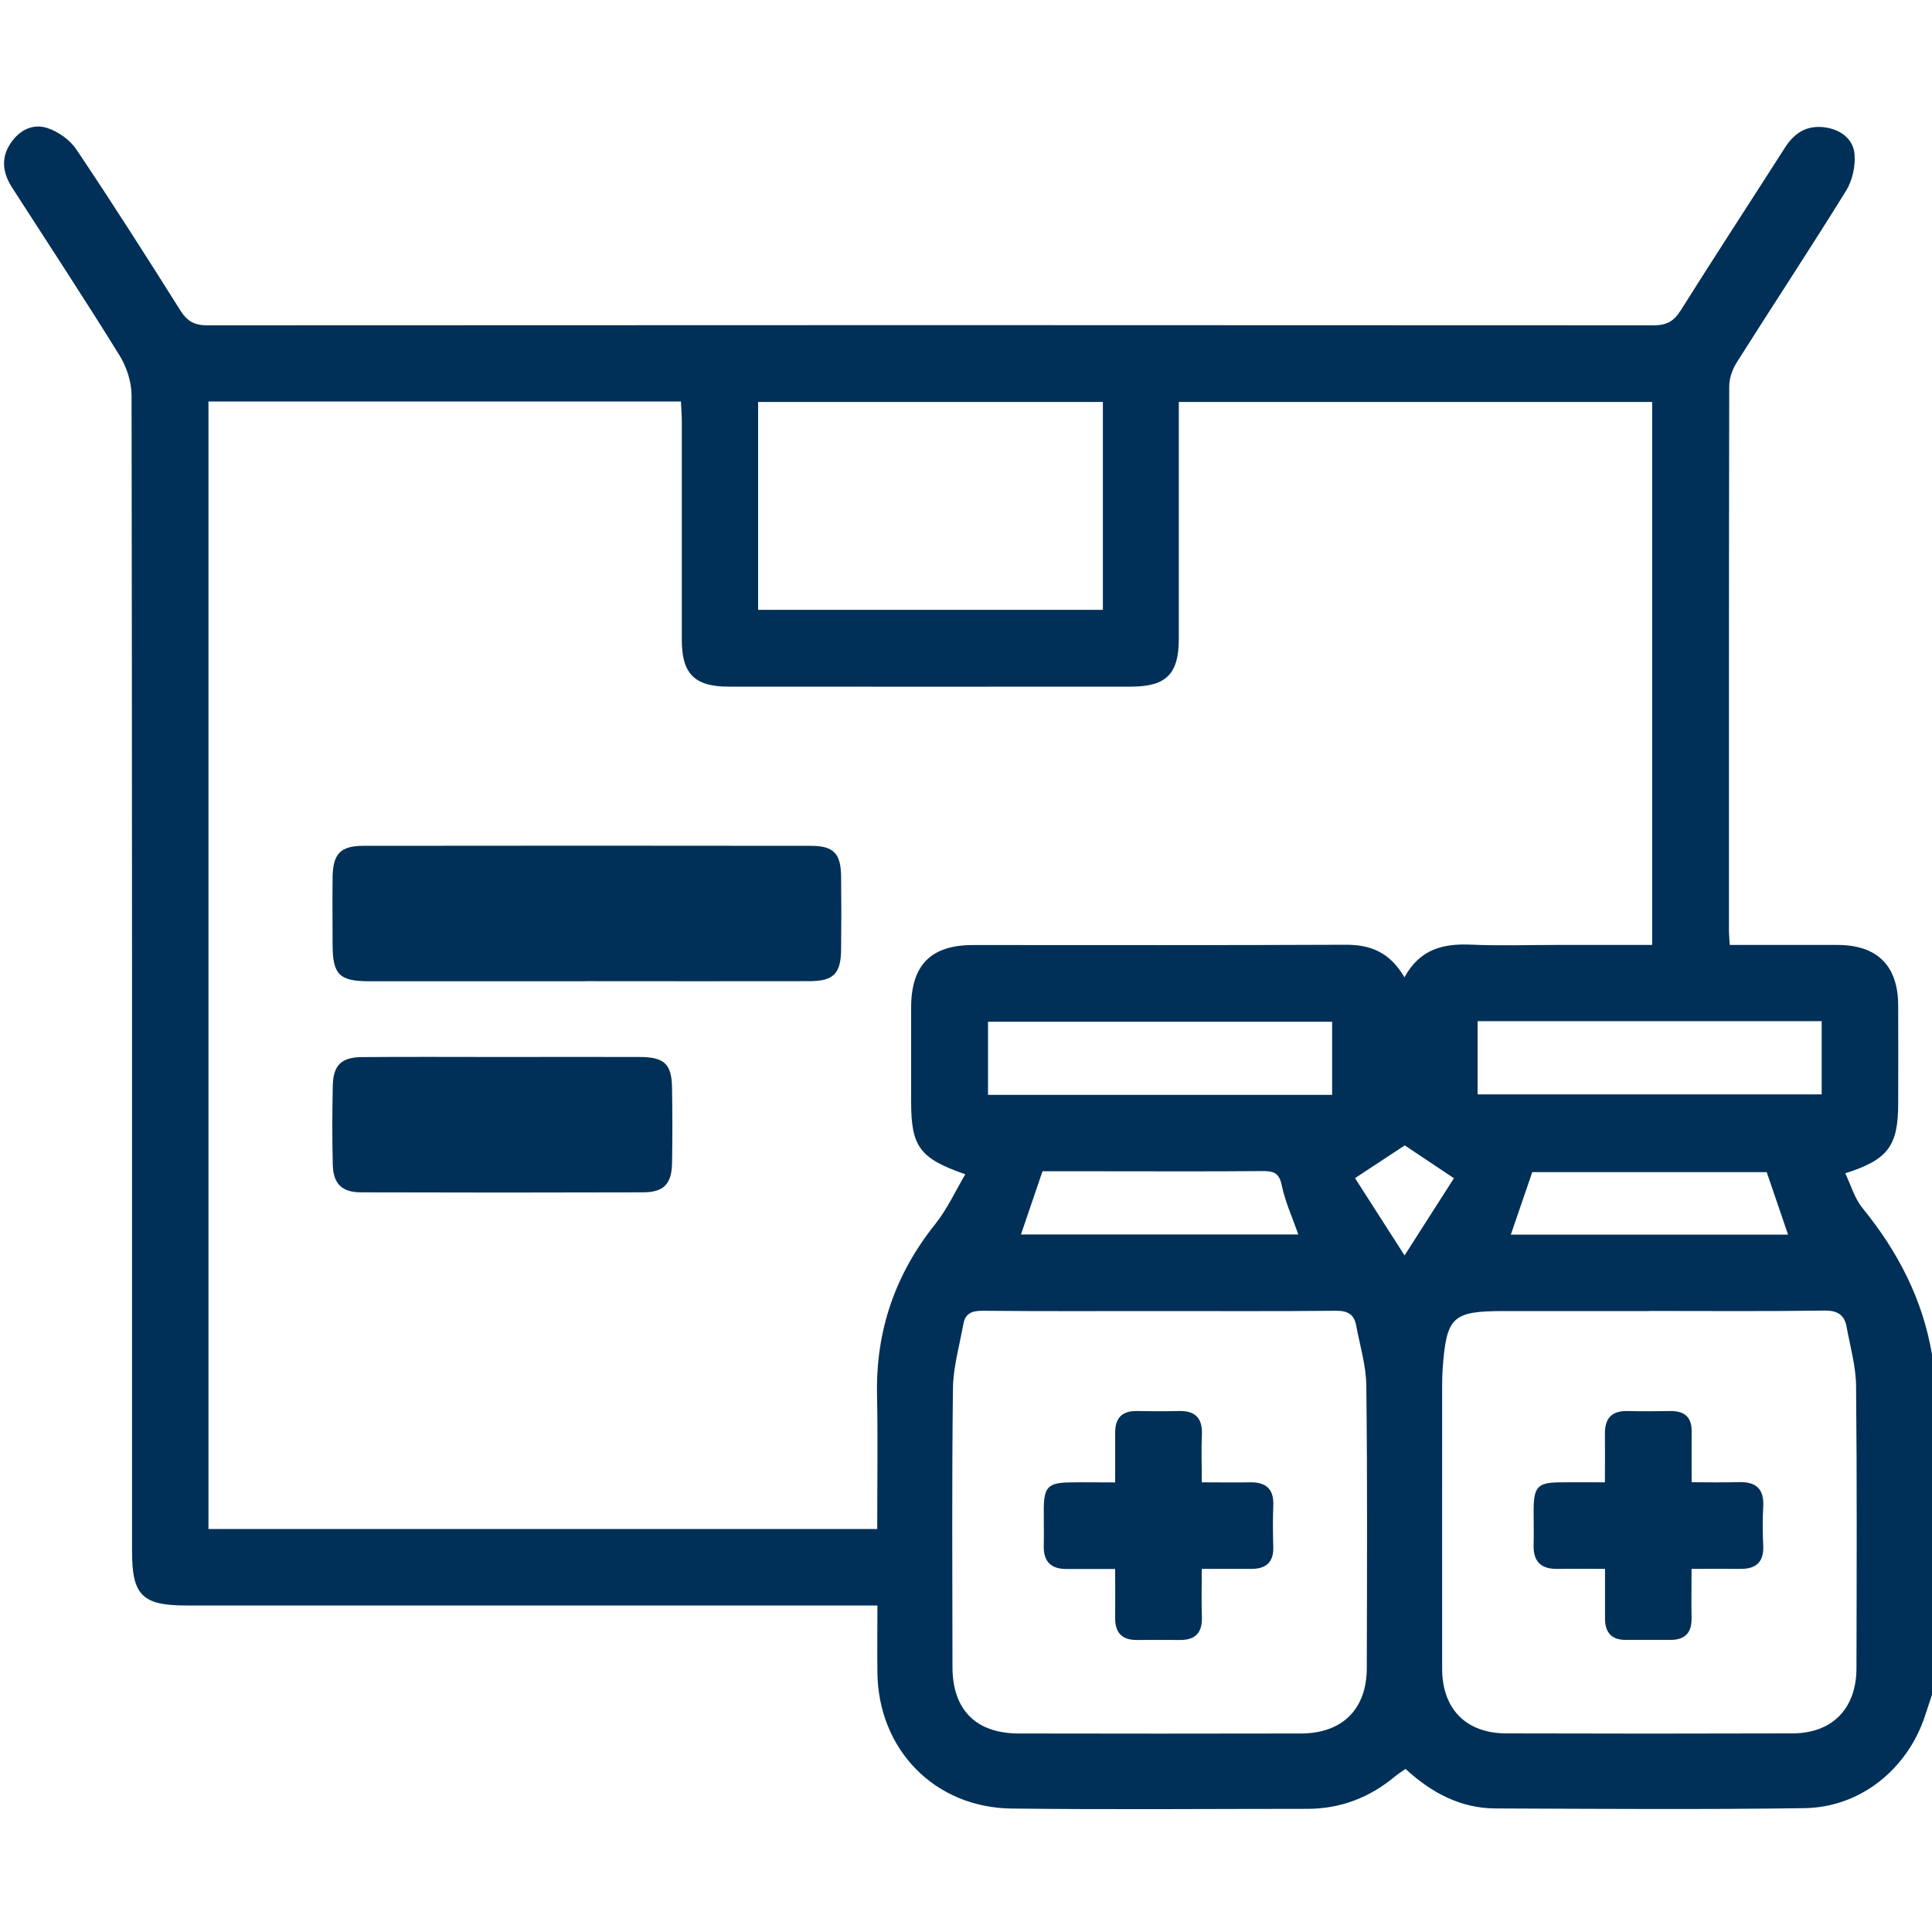 <?xml version="1.0" encoding="UTF-8"?>
<svg id="Capa_1" data-name="Capa 1" xmlns="http://www.w3.org/2000/svg" viewBox="0 0 200 200">
  <defs>
    <style>
      .cls-1 {
        fill: #003057;
      }
    </style>
  </defs>
  <path class="cls-1" d="m200,175.44c-.24.73-.49,1.46-.73,2.2-1.82,5.52-6.7,9.46-12.48,9.54-10.65.15-21.31.07-31.96.03-3.62-.01-6.63-1.61-9.33-4.09-.36.25-.73.48-1.06.75-2.64,2.21-5.66,3.38-9.11,3.38-10.2,0-20.4.09-30.6-.03-7.97-.09-13.8-6.1-13.9-14.05-.03-2.2,0-4.41,0-6.97-.91,0-1.72,0-2.52,0-23,0-46,0-69,0-4.58,0-5.64-1.05-5.64-5.59,0-39.89.01-79.78-.05-119.67,0-1.38-.5-2.93-1.23-4.12-3.62-5.85-7.4-11.6-11.13-17.39-.96-1.49-1.2-3.02-.19-4.56.91-1.39,2.32-2.12,3.85-1.61,1.12.37,2.32,1.22,2.98,2.2,3.69,5.5,7.25,11.08,10.78,16.69.71,1.13,1.48,1.53,2.81,1.53,49.9-.03,99.79-.03,149.69,0,1.33,0,2.09-.41,2.8-1.54,3.56-5.66,7.22-11.26,10.82-16.89,1.02-1.59,2.38-2.36,4.27-2.04,1.57.26,2.78,1.24,2.91,2.74.11,1.24-.22,2.73-.87,3.79-3.69,5.96-7.55,11.81-11.3,17.74-.46.72-.8,1.66-.8,2.5-.04,18.78-.03,37.55-.03,56.33,0,.44.05.88.08,1.51,3.79,0,7.48-.01,11.16,0,4.11.01,6.25,2.13,6.28,6.22.02,3.38,0,6.76,0,10.14,0,4.45-1.03,5.86-5.48,7.28.59,1.23.96,2.59,1.78,3.59,3.68,4.52,6.27,9.5,7.22,15.29v35.09Zm-54.61-74.27c1.61-2.95,4.05-3.51,6.91-3.38,2.92.13,5.85.03,8.77.03h9.96v-56.21h-49c0,8.28,0,16.4,0,24.52,0,3.63-1.29,4.94-4.91,4.95-13.9.01-27.81.01-41.71,0-3.51,0-4.83-1.34-4.83-4.83,0-7.54,0-15.07,0-22.61,0-.68-.06-1.37-.09-2.08H21.58v116.72h69.23c0-4.73.07-9.33-.02-13.92-.13-6.64,1.89-12.48,6.04-17.66,1.22-1.53,2.06-3.38,3.1-5.14-4.74-1.64-5.61-2.86-5.61-7.52,0-3.25,0-6.5,0-9.75.01-4.4,2.05-6.46,6.41-6.46,12.86,0,25.73.03,38.59-.03,2.57-.01,4.56.79,6.07,3.37Zm25.34,34.55c-5,0-10,0-15.01,0-5.39,0-5.99.57-6.38,6.03-.04.58-.05,1.17-.05,1.75,0,9.75-.01,19.49,0,29.23,0,4.18,2.47,6.7,6.64,6.71,9.87.03,19.75.03,29.62,0,4.14-.01,6.62-2.57,6.63-6.74.02-9.74.06-19.49-.04-29.23-.02-2.04-.61-4.08-.98-6.11-.23-1.25-.94-1.71-2.31-1.69-6.04.09-12.08.04-18.13.04Zm-50.73,0c-6.11,0-12.21.03-18.32-.03-1.09,0-1.76.29-1.95,1.36-.4,2.22-1.05,4.45-1.08,6.67-.12,9.61-.06,19.23-.05,28.84,0,4.43,2.42,6.88,6.85,6.89,9.74.02,19.49.02,29.23,0,4.28-.01,6.8-2.52,6.81-6.76.02-9.74.07-19.49-.05-29.23-.02-2.1-.67-4.2-1.06-6.29-.21-1.12-.89-1.49-2.07-1.48-6.11.06-12.21.03-18.32.03Zm-5.83-94.11h-35.69v21.52h35.69v-21.52Zm23.73,64.16h-35.62v7.57h35.62v-7.57Zm15.06-.06v7.58h35.62v-7.58h-35.62Zm-47.26,22.08h28.7c-.62-1.78-1.36-3.39-1.71-5.07-.26-1.28-.82-1.5-1.96-1.49-5.65.05-11.3.02-16.95.02-2,0-4,0-5.86,0-.78,2.29-1.48,4.36-2.23,6.54Zm50.7.02h28.7c-.76-2.23-1.49-4.35-2.21-6.47h-24.27c-.74,2.17-1.45,4.24-2.22,6.47Zm-11,2.15c1.95-3.05,3.63-5.67,5.11-7.99-2.04-1.36-3.7-2.47-5.09-3.4-1.55,1.02-3.16,2.08-5.15,3.39,1.5,2.34,3.17,4.95,5.13,8Z"/>
  <path class="cls-1" d="m60.61,101.58c-7.46,0-14.93,0-22.39,0-3.1,0-3.78-.7-3.79-3.78,0-2.34-.03-4.67,0-7.01.04-2.39.81-3.22,3.14-3.23,15.44-.02,30.89-.02,46.33,0,2.4,0,3.14.77,3.17,3.17.03,2.53.03,5.06,0,7.59-.03,2.48-.79,3.25-3.3,3.25-7.72.02-15.44,0-23.17,0Z"/>
  <path class="cls-1" d="m52.24,109.42c4.67,0,9.35-.02,14.02,0,2.53.01,3.28.74,3.31,3.23.04,2.6.05,5.19,0,7.79-.05,2.13-.86,2.98-2.98,2.99-9.74.03-19.47.03-29.21,0-2,0-2.88-.89-2.93-2.86-.07-2.72-.06-5.45,0-8.18.04-2.11.88-2.94,3-2.96,4.93-.04,9.87-.01,14.8-.01Z"/>
  <path class="cls-1" d="m175.11,162.4c0,1.84-.03,3.45,0,5.05.04,1.54-.64,2.31-2.18,2.31-1.56,0-3.11,0-4.67,0-1.46,0-2.11-.8-2.11-2.21,0-1.61,0-3.22,0-5.14-1.74,0-3.33-.02-4.92,0-1.71.03-2.52-.76-2.47-2.48.03-1.23,0-2.47,0-3.7.03-2.33.43-2.75,2.71-2.78,1.48-.02,2.96,0,4.67,0,0-1.8.02-3.41,0-5.01-.02-1.61.69-2.41,2.35-2.37,1.49.04,2.98.02,4.48,0,1.43,0,2.17.65,2.15,2.13-.02,1.62,0,3.24,0,5.24,1.68,0,3.26.04,4.84-.01,1.79-.06,2.67.66,2.57,2.53-.08,1.36-.06,2.73,0,4.09.06,1.67-.76,2.37-2.35,2.36-1.61-.01-3.21,0-5.05,0Z"/>
  <path class="cls-1" d="m115.44,153.44c0-1.87.01-3.48,0-5.1-.01-1.52.68-2.29,2.24-2.27,1.43.02,2.86.04,4.28,0,1.71-.06,2.53.66,2.46,2.43-.07,1.55-.01,3.11-.01,4.95,1.72,0,3.33.03,4.93,0,1.69-.04,2.55.65,2.47,2.43-.06,1.43-.04,2.86,0,4.28.04,1.58-.77,2.25-2.26,2.25-1.62,0-3.23,0-5.14,0,0,1.76-.05,3.36.01,4.95.06,1.63-.65,2.43-2.29,2.41-1.49-.02-2.99,0-4.48,0-1.55,0-2.23-.8-2.21-2.31.02-1.61,0-3.21,0-5.04-1.81,0-3.42,0-5.02,0-1.61.01-2.4-.75-2.37-2.38.03-1.3-.01-2.6,0-3.9.03-2.19.47-2.64,2.61-2.68,1.54-.03,3.08,0,4.77,0Z"/>
</svg>